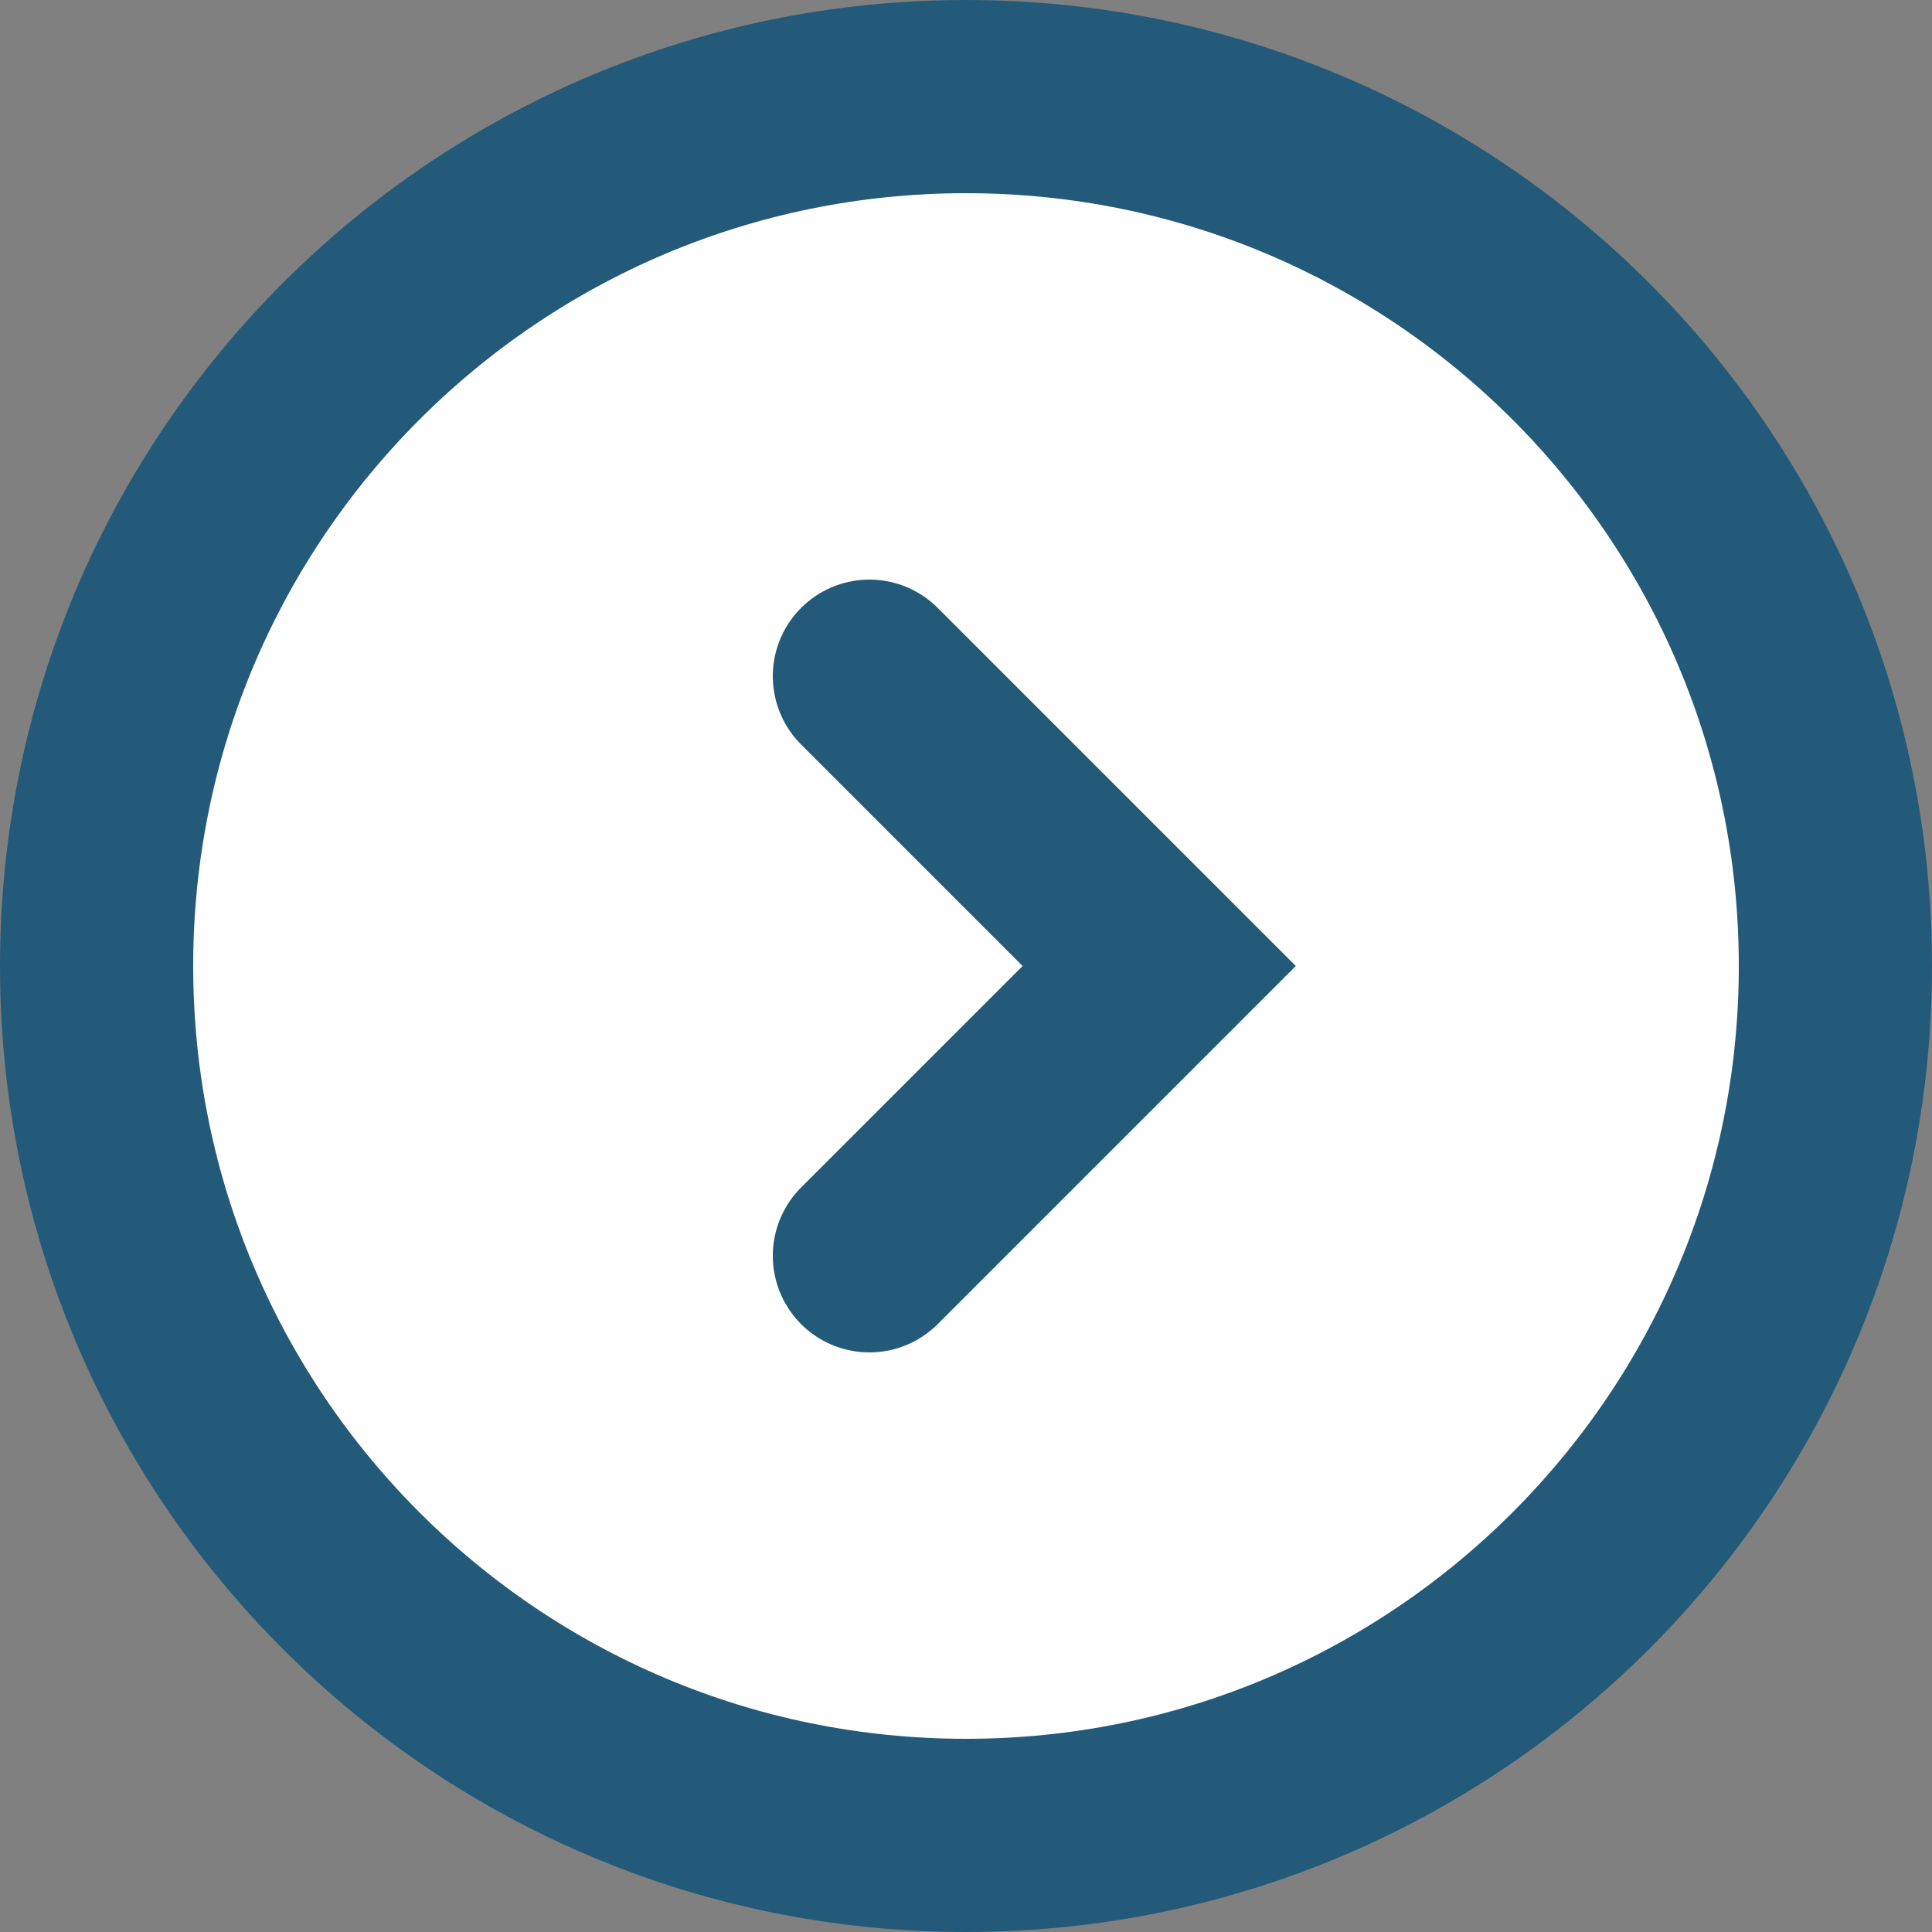 <svg width="20" height="20" viewBox="0 0 20 20" fill="none" xmlns="http://www.w3.org/2000/svg">
<rect x="0" y="0" width="20" height="20" fill="#808080" stroke="none"/>
<path d="M10 19C14.971 19 19 14.971 19 10C19 5.029 14.971 1 10 1C5.029 1 1 5.029 1 10C1 14.971 5.029 19 10 19Z" fill="white" stroke="#245A79" stroke-width="2"/>
<path d="M9 7L12 10L9 13" fill="white"/>
<path d="M9 7L12 10L9 13" stroke="#245A79" stroke-width="2" stroke-linecap="round"/>
</svg>
